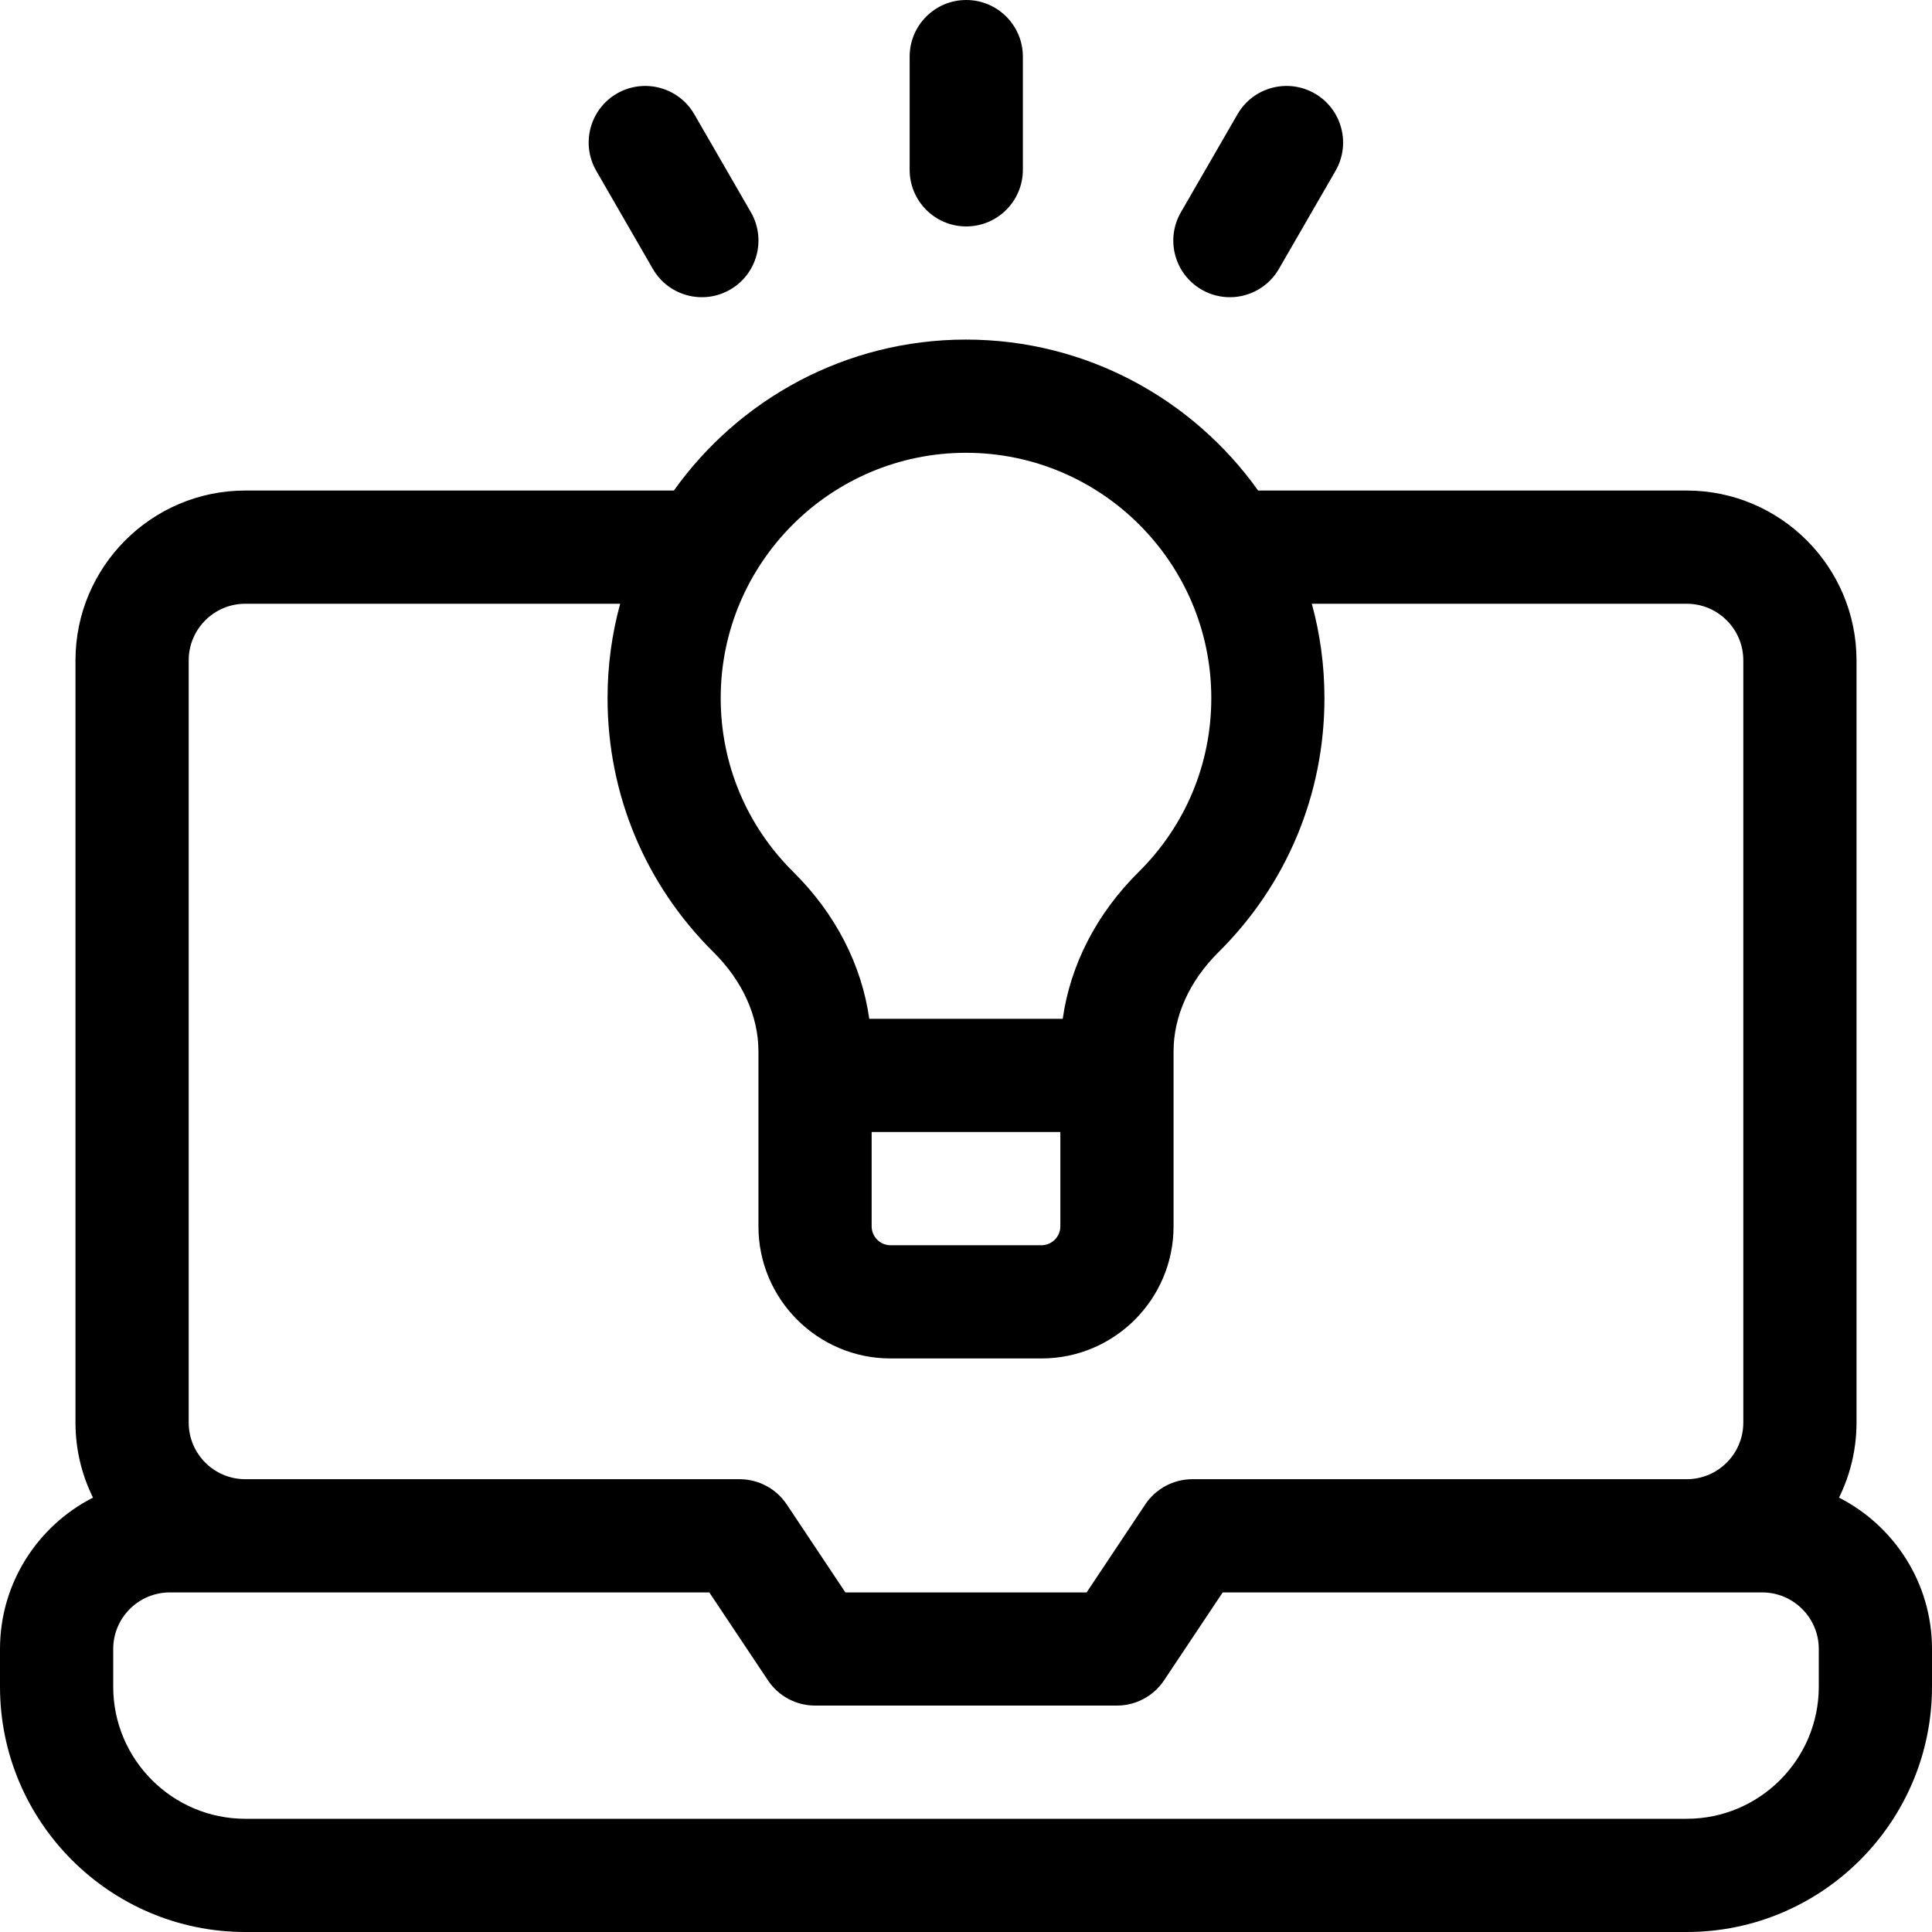 <svg width="30" height="30" viewBox="0 0 30 30" fill="none" xmlns="http://www.w3.org/2000/svg">
<path d="M28.556 23.255C28.73 22.903 28.828 22.508 28.828 22.09V10.254C28.828 8.8 27.645 7.617 26.191 7.617H19.536C18.526 6.2 16.869 5.273 15 5.273C13.131 5.273 11.474 6.2 10.464 7.617H3.809C2.355 7.617 1.172 8.8 1.172 10.254V22.09C1.172 22.508 1.27 22.903 1.444 23.255C0.588 23.691 0 24.581 0 25.605V26.191C0 28.291 1.709 30 3.809 30H26.191C28.291 30 30 28.291 30 26.191V25.605C30 24.581 29.412 23.691 28.556 23.255ZM15 7.031C17.1 7.031 18.809 8.74 18.809 10.84C18.809 11.861 18.408 12.82 17.681 13.54C17.027 14.187 16.62 14.983 16.502 15.82H13.498C13.38 14.983 12.973 14.187 12.319 13.54C11.592 12.82 11.191 11.861 11.191 10.84C11.191 8.74 12.9 7.031 15 7.031ZM16.465 17.578V19.043C16.465 19.204 16.333 19.336 16.172 19.336H13.828C13.667 19.336 13.535 19.204 13.535 19.043V17.578H16.465ZM2.93 10.254C2.93 9.769 3.324 9.375 3.809 9.375H9.63C9.502 9.842 9.434 10.333 9.434 10.84C9.434 12.334 10.019 13.736 11.082 14.788C11.53 15.233 11.777 15.779 11.777 16.326V19.043C11.777 20.174 12.697 21.094 13.828 21.094H16.172C17.303 21.094 18.223 20.174 18.223 19.043V16.326C18.223 15.779 18.47 15.233 18.918 14.788C19.981 13.736 20.566 12.334 20.566 10.84C20.566 10.333 20.498 9.842 20.37 9.375H26.191C26.676 9.375 27.07 9.769 27.07 10.254V22.09C27.07 22.575 26.676 22.969 26.191 22.969H18.516C18.222 22.969 17.947 23.116 17.784 23.36L16.873 24.727H13.127L12.216 23.36C12.053 23.116 11.778 22.969 11.484 22.969H3.809C3.324 22.969 2.93 22.575 2.93 22.09V10.254ZM28.242 26.191C28.242 27.322 27.322 28.242 26.191 28.242H3.809C2.678 28.242 1.758 27.322 1.758 26.191V25.605C1.758 25.121 2.152 24.727 2.637 24.727H11.014L11.925 26.093C12.088 26.337 12.362 26.484 12.656 26.484H17.344C17.638 26.484 17.912 26.337 18.075 26.093L18.986 24.727H27.363C27.848 24.727 28.242 25.121 28.242 25.605V26.191Z" fill="black"/>
<path d="M15.004 3.516C15.489 3.516 15.883 3.122 15.883 2.637V0.879C15.883 0.394 15.489 0 15.004 0C14.518 0 14.125 0.394 14.125 0.879V2.637C14.125 3.122 14.518 3.516 15.004 3.516Z" fill="black"/>
<path d="M18.658 4.497C19.079 4.74 19.616 4.596 19.859 4.175L20.738 2.653C20.98 2.233 20.837 1.695 20.416 1.452C19.996 1.21 19.458 1.354 19.216 1.774L18.337 3.296C18.094 3.717 18.238 4.254 18.658 4.497Z" fill="black"/>
<path d="M10.137 4.175C10.38 4.596 10.918 4.74 11.338 4.497C11.758 4.254 11.902 3.717 11.66 3.296L10.781 1.774C10.538 1.354 10.001 1.21 9.58 1.452C9.16 1.695 9.016 2.233 9.259 2.653L10.137 4.175Z" fill="black"/>
</svg>
